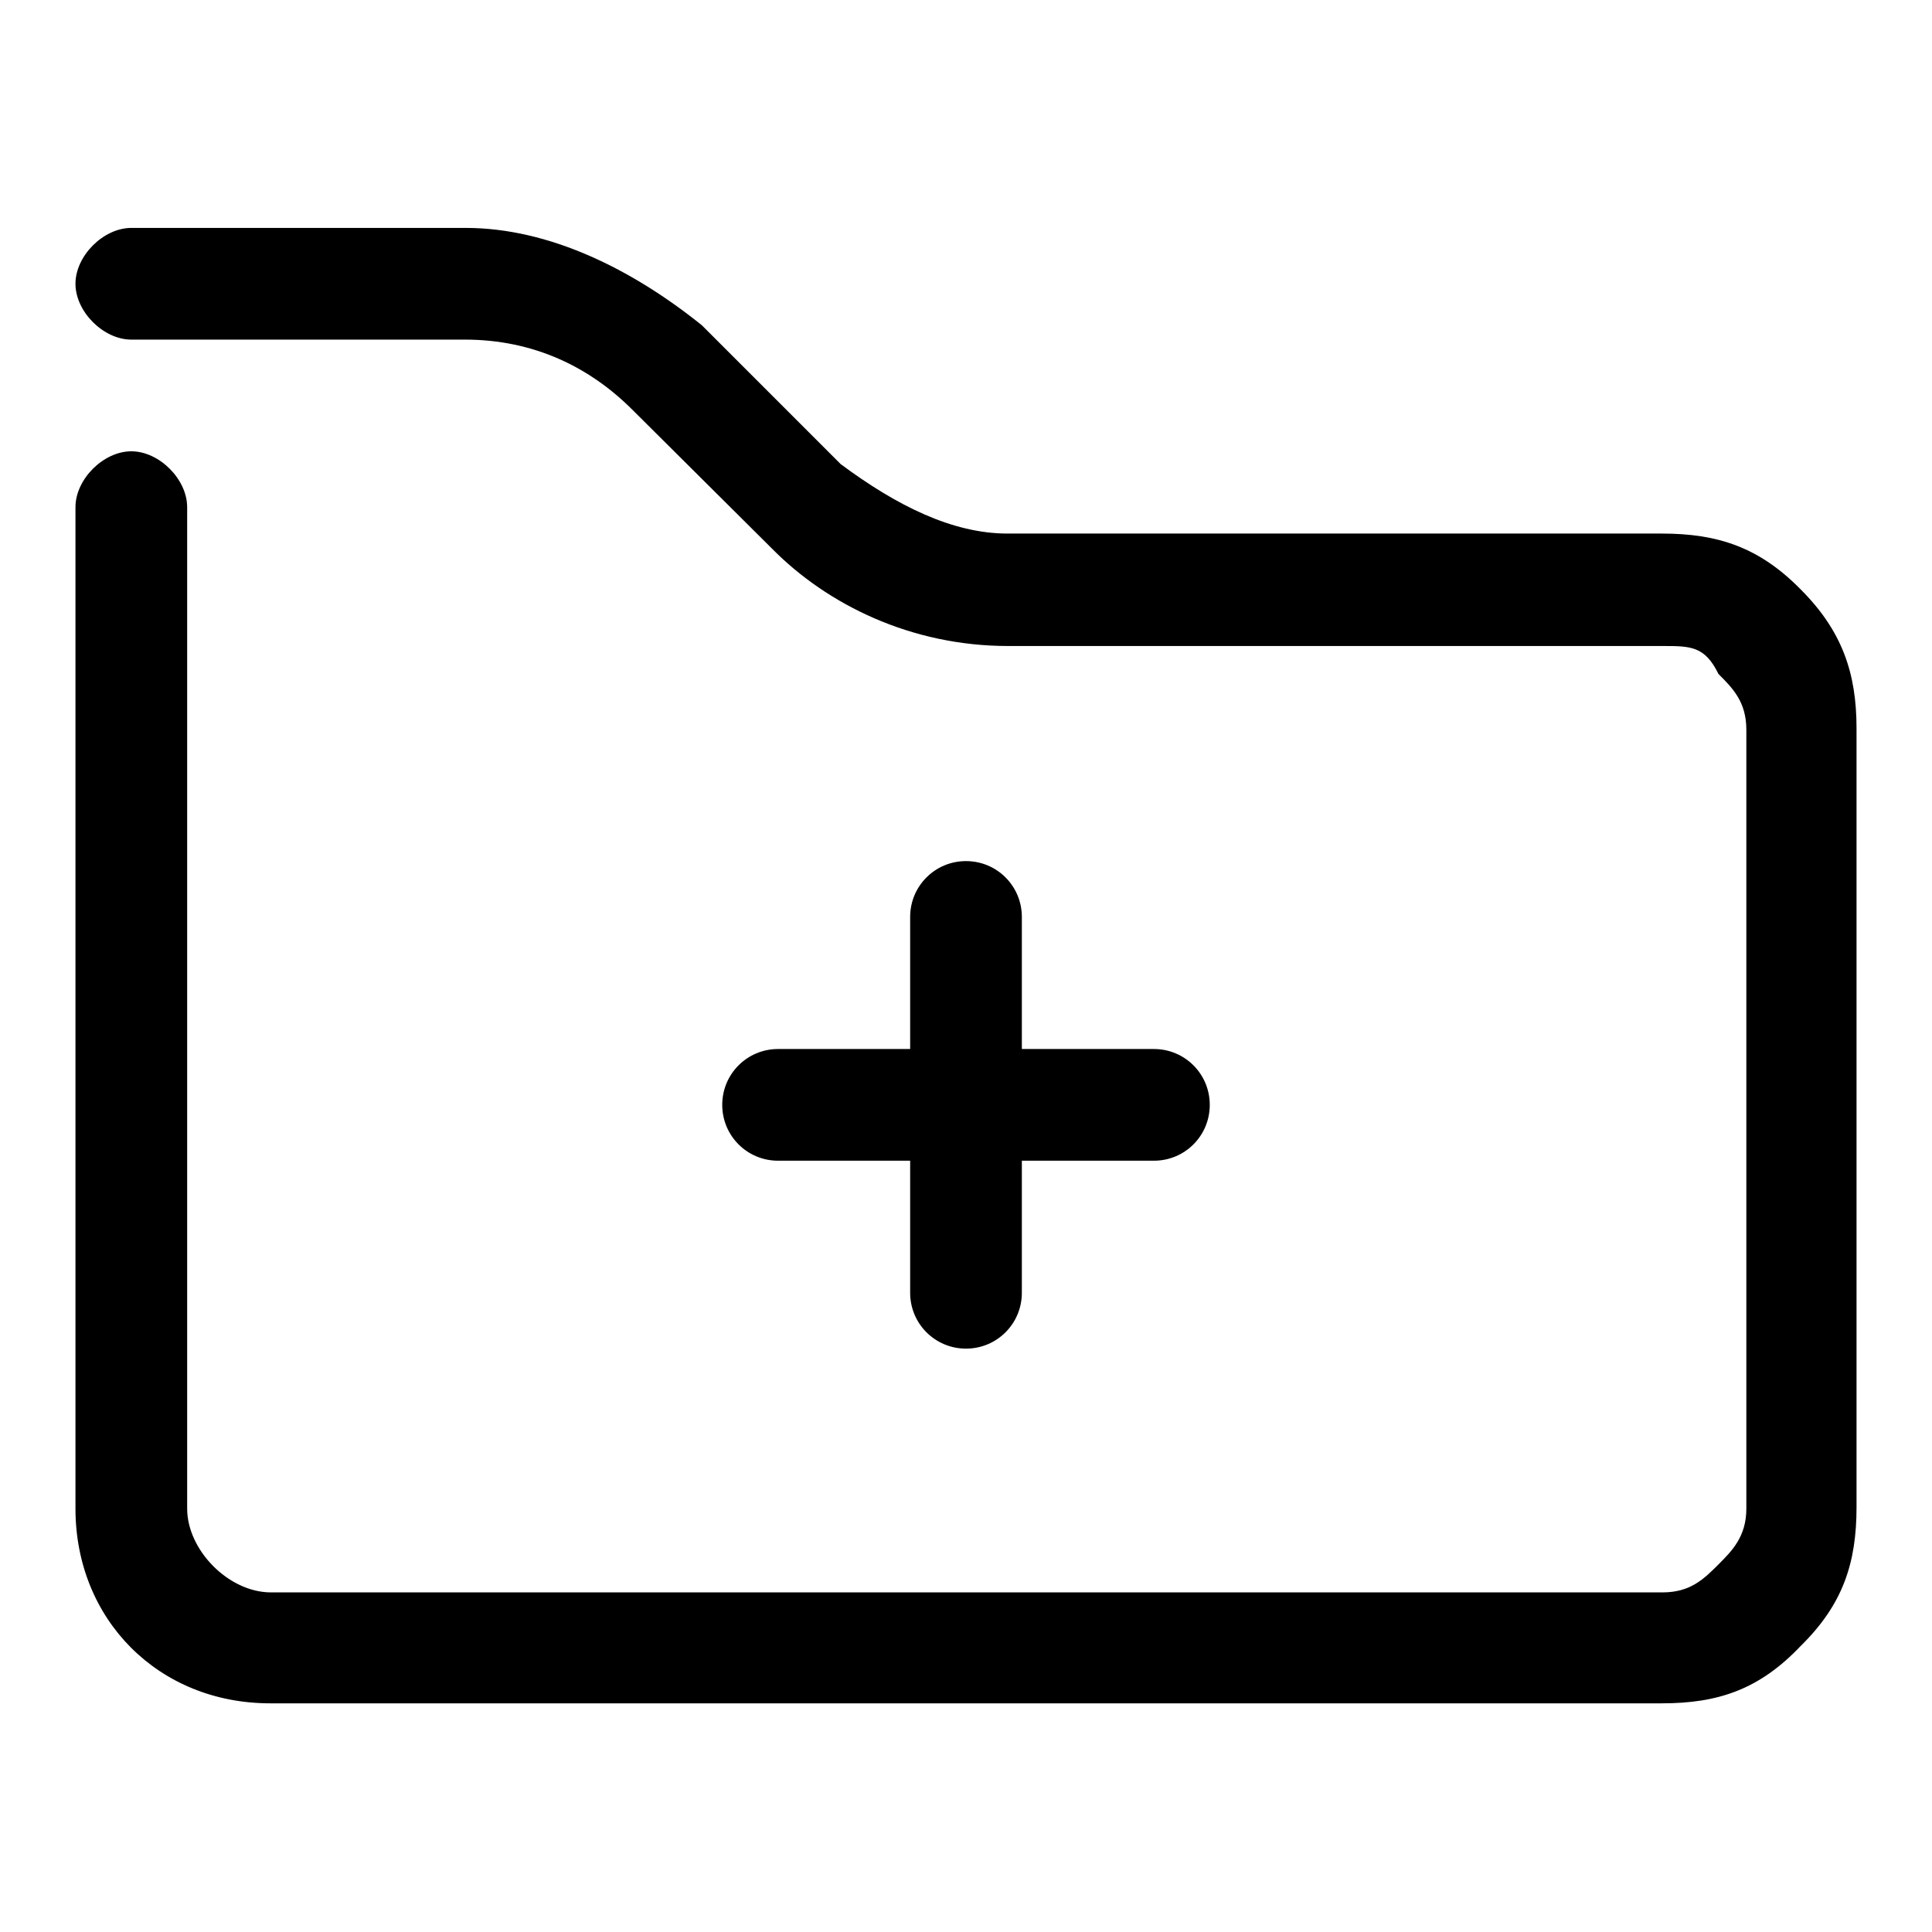 <?xml version="1.0" encoding="utf-8"?>
<!-- Svg Vector Icons : http://www.onlinewebfonts.com/icon -->
<!DOCTYPE svg PUBLIC "-//W3C//DTD SVG 1.1//EN" "http://www.w3.org/Graphics/SVG/1.1/DTD/svg11.dtd">
<svg version="1.1" xmlns="http://www.w3.org/2000/svg" xmlns:xlink="http://www.w3.org/1999/xlink" x="0px" y="0px" viewBox="0 0 256 256" enable-background="new 0 0 256 256" xml:space="preserve">
<g> <path fill="#000000" d="M220.2,225.7H35.8c-14.8,0-25.8-11.1-25.8-25.8V67.2c0-3.7,3.7-7.4,7.4-7.4c3.7,0,7.4,3.7,7.4,7.4v132.7 c0,5.5,5.5,11.1,11.1,11.1h184.4c3.7,0,5.5-1.8,7.4-3.7c1.8-1.8,3.7-3.7,3.7-7.4V96.7c0-3.7-1.8-5.5-3.7-7.4 c-1.8-3.7-3.7-3.7-7.4-3.7h-86.7c-12.9,0-24-5.5-31.3-12.9L83.8,54.3C78.2,48.7,70.8,45,61.6,45H17.4c-3.7,0-7.4-3.7-7.4-7.4 c0-3.7,3.7-7.4,7.4-7.4h44.3c11.1,0,22.1,5.5,31.3,12.9l18.4,18.4c7.4,5.5,14.8,9.2,22.1,9.2h86.7c7.4,0,12.9,1.8,18.4,7.4 c5.5,5.5,7.4,11.1,7.4,18.4v103.2c0,7.4-1.8,12.9-7.4,18.4C233.1,223.9,227.6,225.7,220.2,225.7z M135.4,153.8v17.5 c0,4.1-3.3,7.4-7.4,7.4s-7.4-3.3-7.4-7.4v-17.5h-17.5c-4.1,0-7.4-3.3-7.4-7.4s3.3-7.4,7.4-7.4h17.5v-17.5c0-4.1,3.3-7.4,7.4-7.4 s7.4,3.3,7.4,7.4v17.5h17.5c4.1,0,7.4,3.3,7.4,7.4s-3.3,7.4-7.4,7.4l0,0H135.4z"/></g>
</svg>